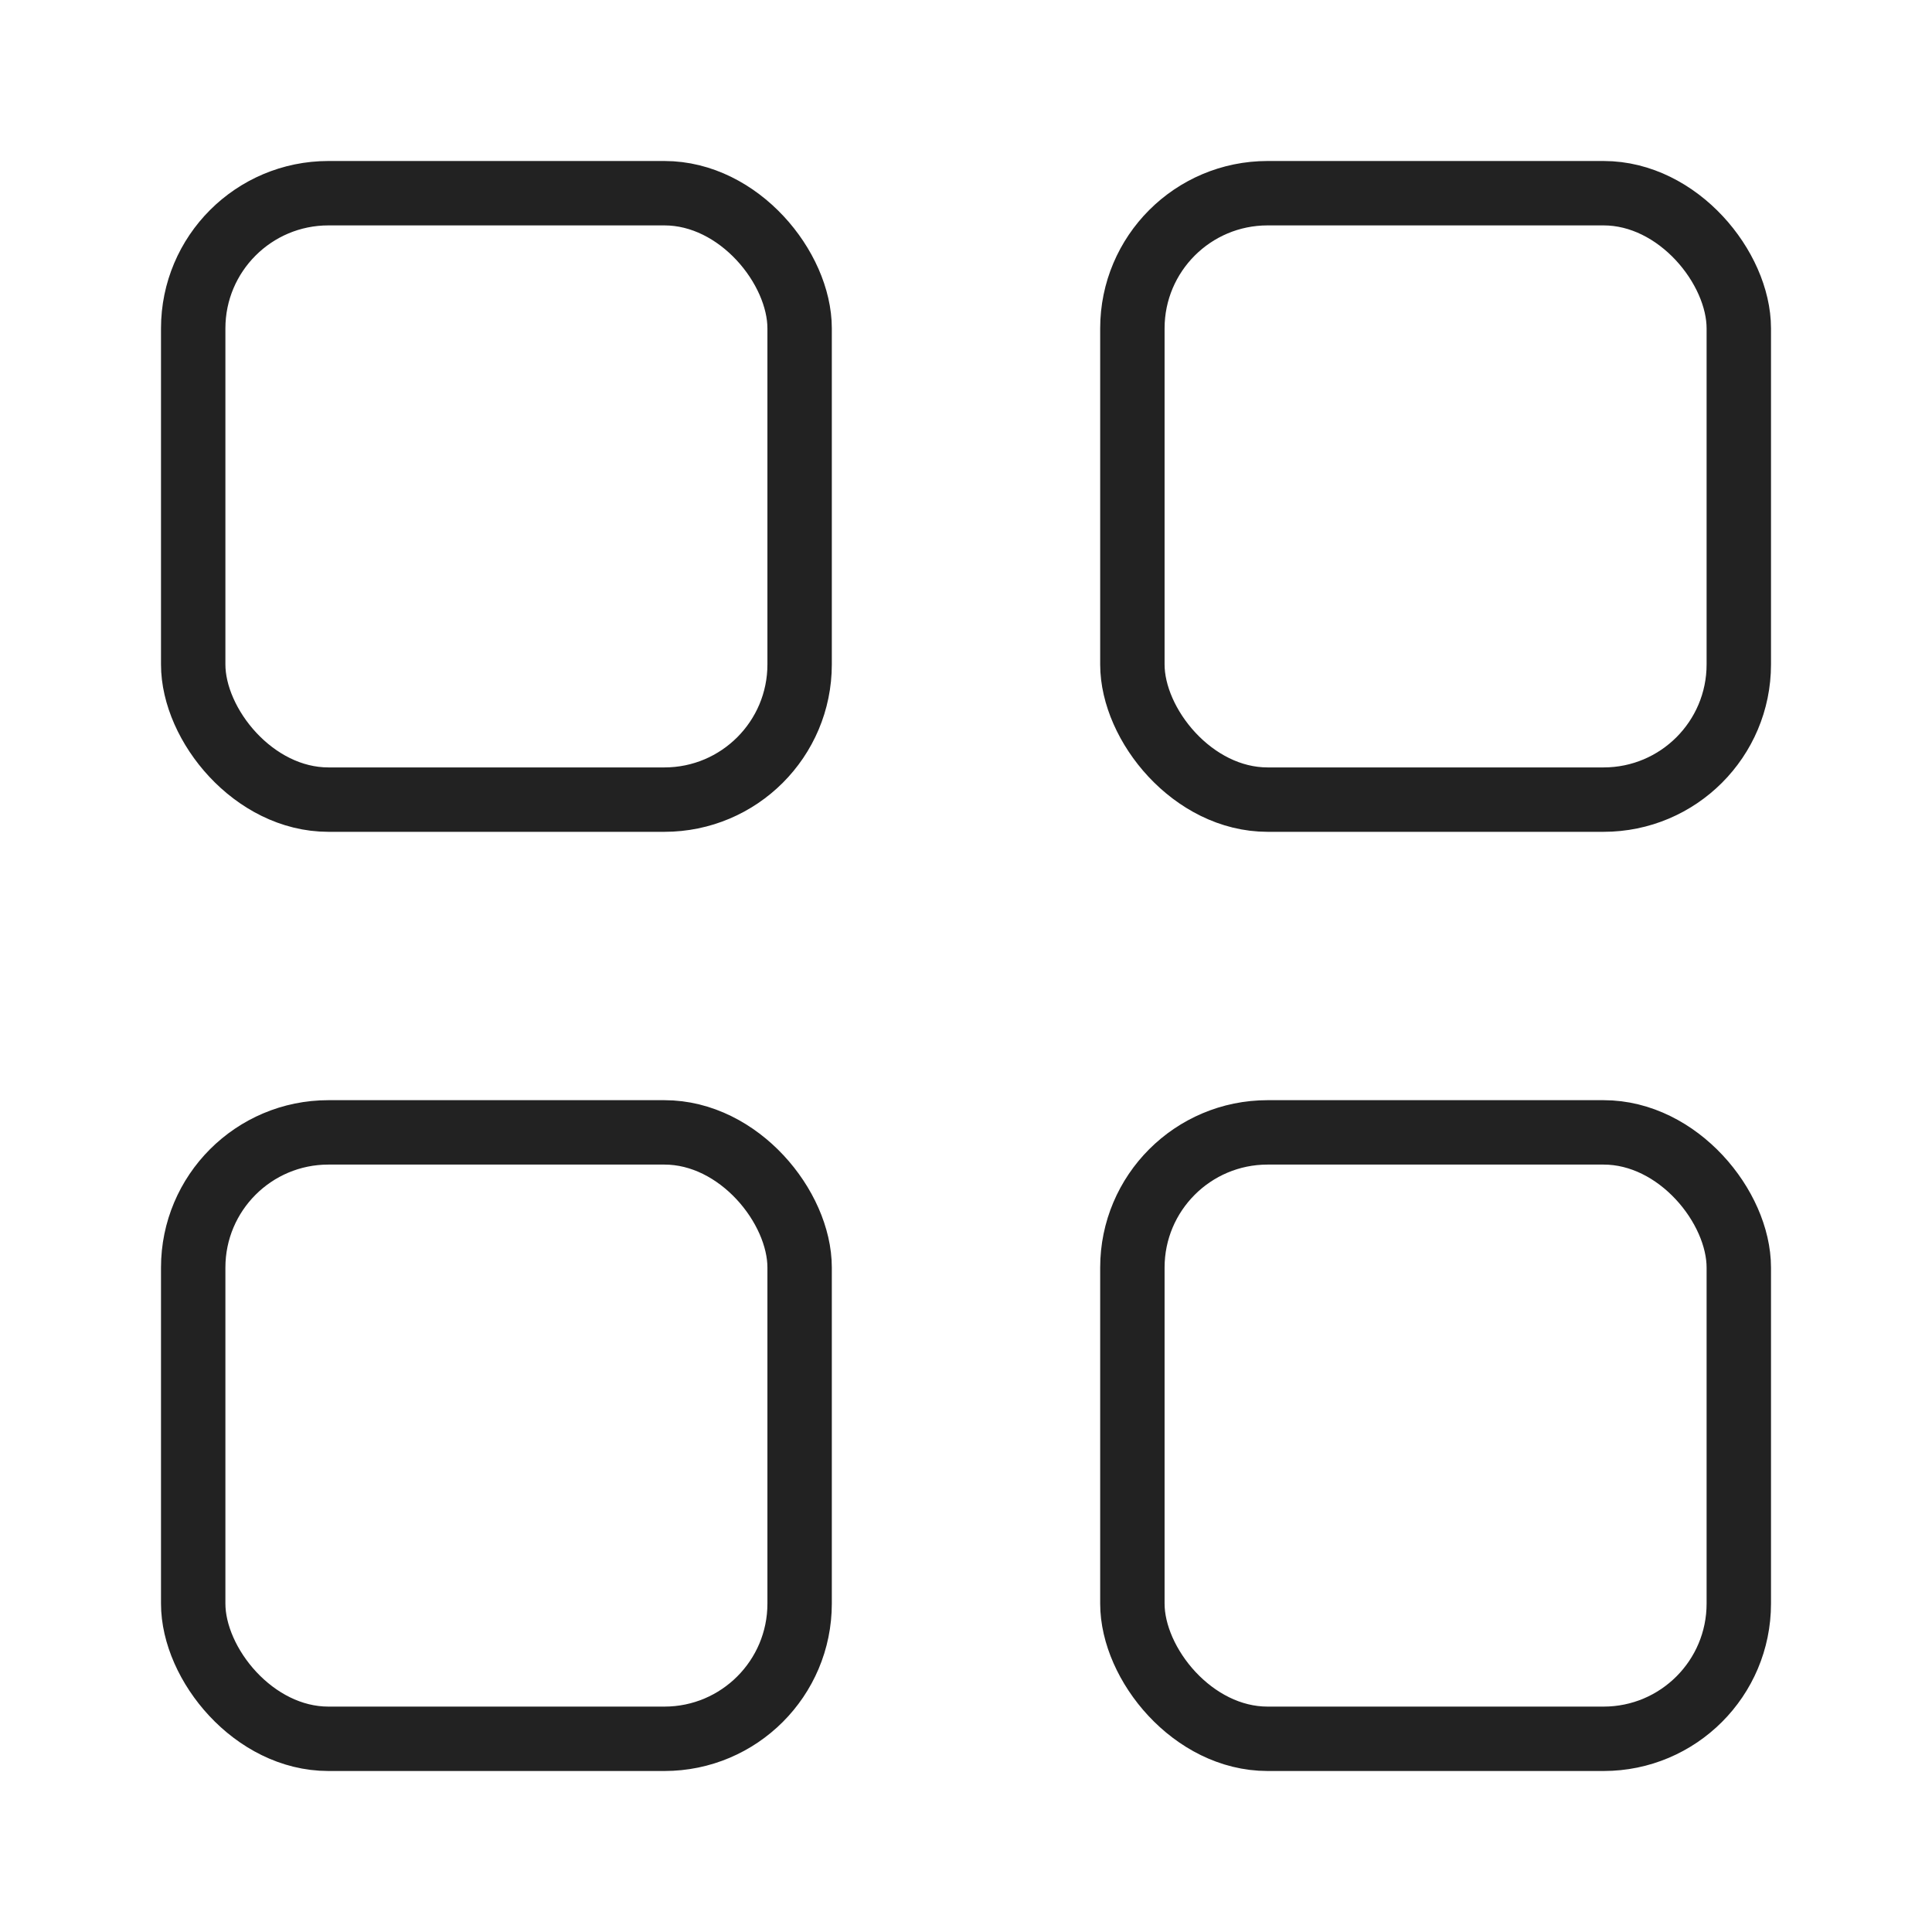 <?xml version="1.0" encoding="UTF-8"?>
<svg width="60px" height="60px" viewBox="0 0 60 60" version="1.1" xmlns="http://www.w3.org/2000/svg" xmlns:xlink="http://www.w3.org/1999/xlink">
    <title>Natural Resource- Management copy</title>
    <g id="Design" stroke="none" stroke-width="1" fill="none" fill-rule="evenodd">
        <g id="8-Sustainability-Goals" transform="translate(-1261, -631)">
            <g id="Group-61-Copy" transform="translate(1231, 601)">
                <g id="Natural-Resource--Management-copy" transform="translate(30, 30)">
                    <rect id="Rectangle" fill="#FFFFFF" fill-rule="nonzero" opacity="0" x="0" y="0" width="60" height="60"></rect>
                    <g id="Group-34" transform="translate(5, 5)" stroke="#222222" stroke-width="2">
                        <rect id="Rectangle" x="1" y="1" width="18.833" height="18.833" rx="4.199"></rect>
                        <rect id="Rectangle-Copy-4" x="1" y="30.167" width="18.833" height="18.833" rx="4.199"></rect>
                        <rect id="Rectangle-Copy-3" x="30.167" y="1" width="18.833" height="18.833" rx="4.199"></rect>
                        <rect id="Rectangle-Copy-5" x="30.167" y="30.167" width="18.833" height="18.833" rx="4.199"></rect>
                    </g>
                </g>
            </g>
        </g>
    </g>
</svg>